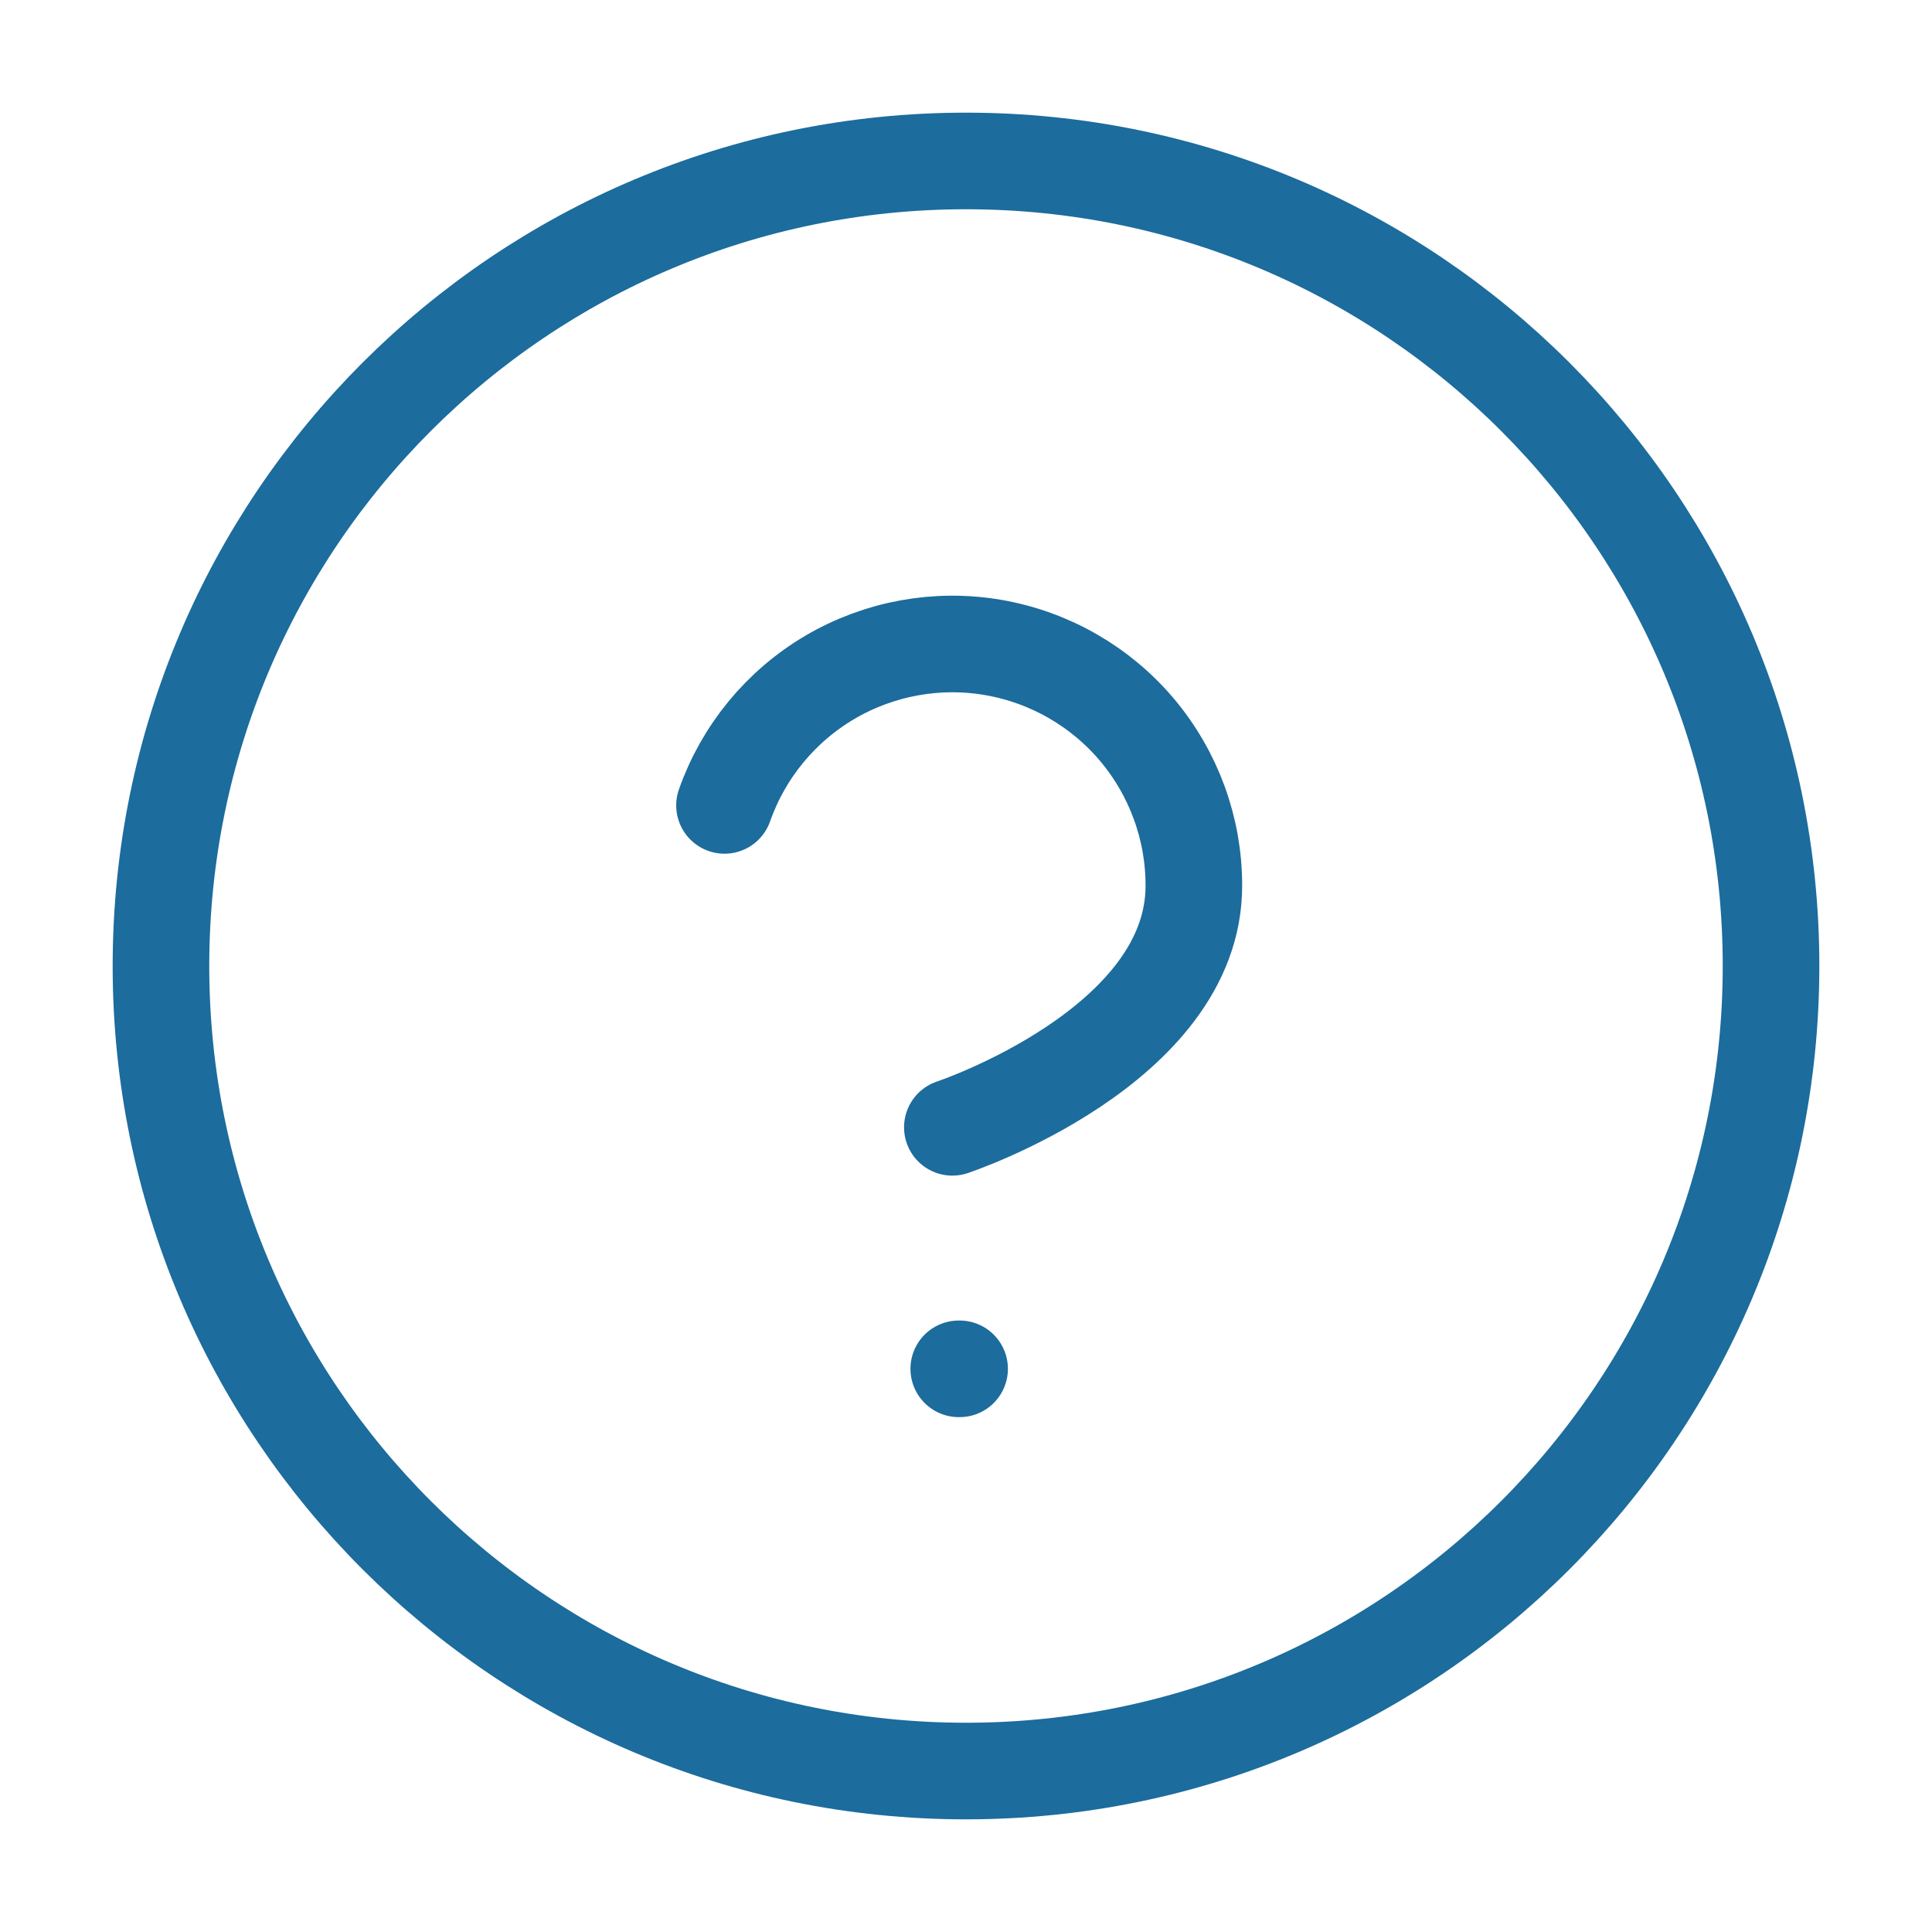 <svg xmlns="http://www.w3.org/2000/svg" width="16" height="16" viewBox="0 0 16 16" fill="none">
  <g clip-path="url(#clip0_214_6413)">
    <path d="M6 6.67C6.157 6.224 6.466 5.849 6.873 5.609C7.281 5.37 7.759 5.282 8.225 5.362C8.69 5.442 9.113 5.684 9.417 6.045C9.721 6.407 9.888 6.864 9.887 7.336C9.887 8.67 7.887 9.336 7.887 9.336M7.94 11.336H7.947M14.667 8C14.667 11.682 11.682 14.667 8 14.667C4.318 14.667 1.333 11.682 1.333 8C1.333 4.318 4.318 1.333 8 1.333C11.682 1.333 14.667 4.318 14.667 8Z" stroke="#1C6C9D" stroke-width="0.8" stroke-linecap="round" stroke-linejoin="round"/>
  </g>
  <defs>
    <clipPath id="clip0_214_6413">
      <rect width="16" height="16" fill="white"/>
    </clipPath>
  </defs>
</svg>